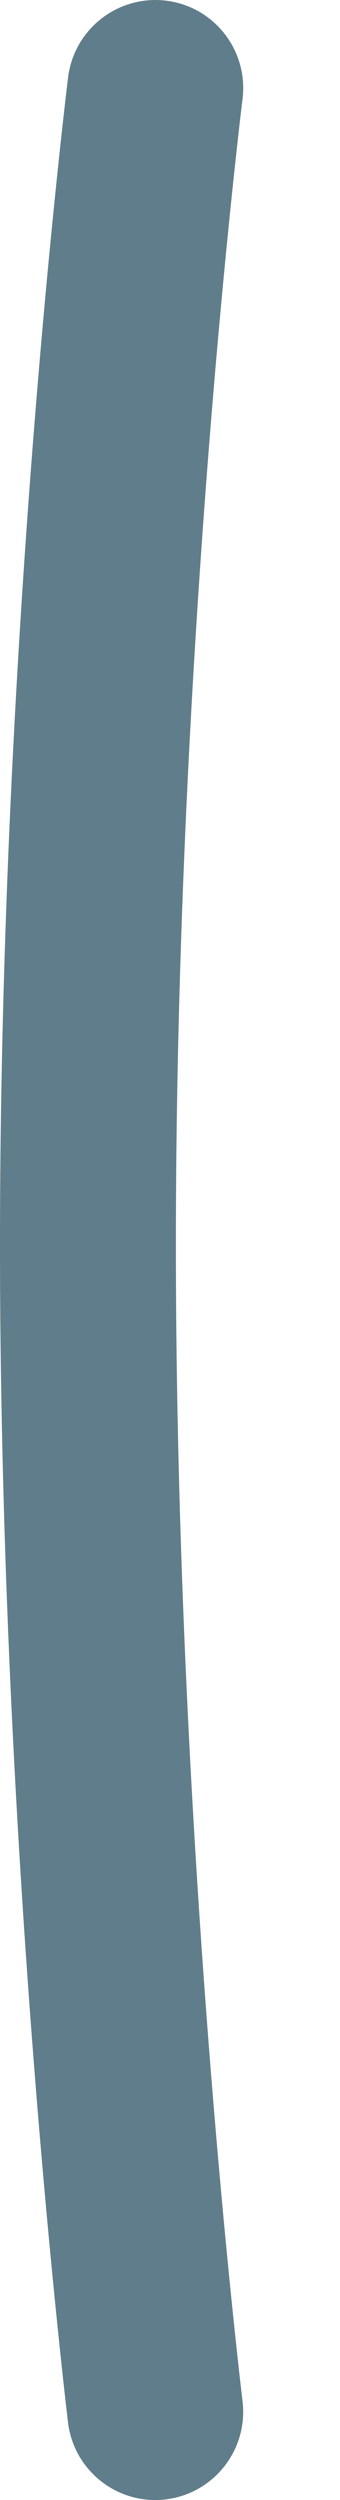 <svg width="3" height="22" viewBox="0 0 3 22" fill="none" xmlns="http://www.w3.org/2000/svg">
<path d="M1.37 22C0.983 22 0.649 21.712 0.6 21.318C0.595 21.268 0 16.367 0 10.95C0 5.532 0.595 0.727 0.601 0.679C0.655 0.254 1.042 -0.046 1.467 0.006C1.892 0.059 2.193 0.446 2.14 0.872C2.134 0.918 1.552 5.632 1.552 10.95C1.552 16.273 2.134 21.08 2.14 21.129C2.192 21.554 1.89 21.941 1.465 21.994C1.434 21.998 1.401 22 1.37 22Z" fill="#607D8B"/>
</svg>
